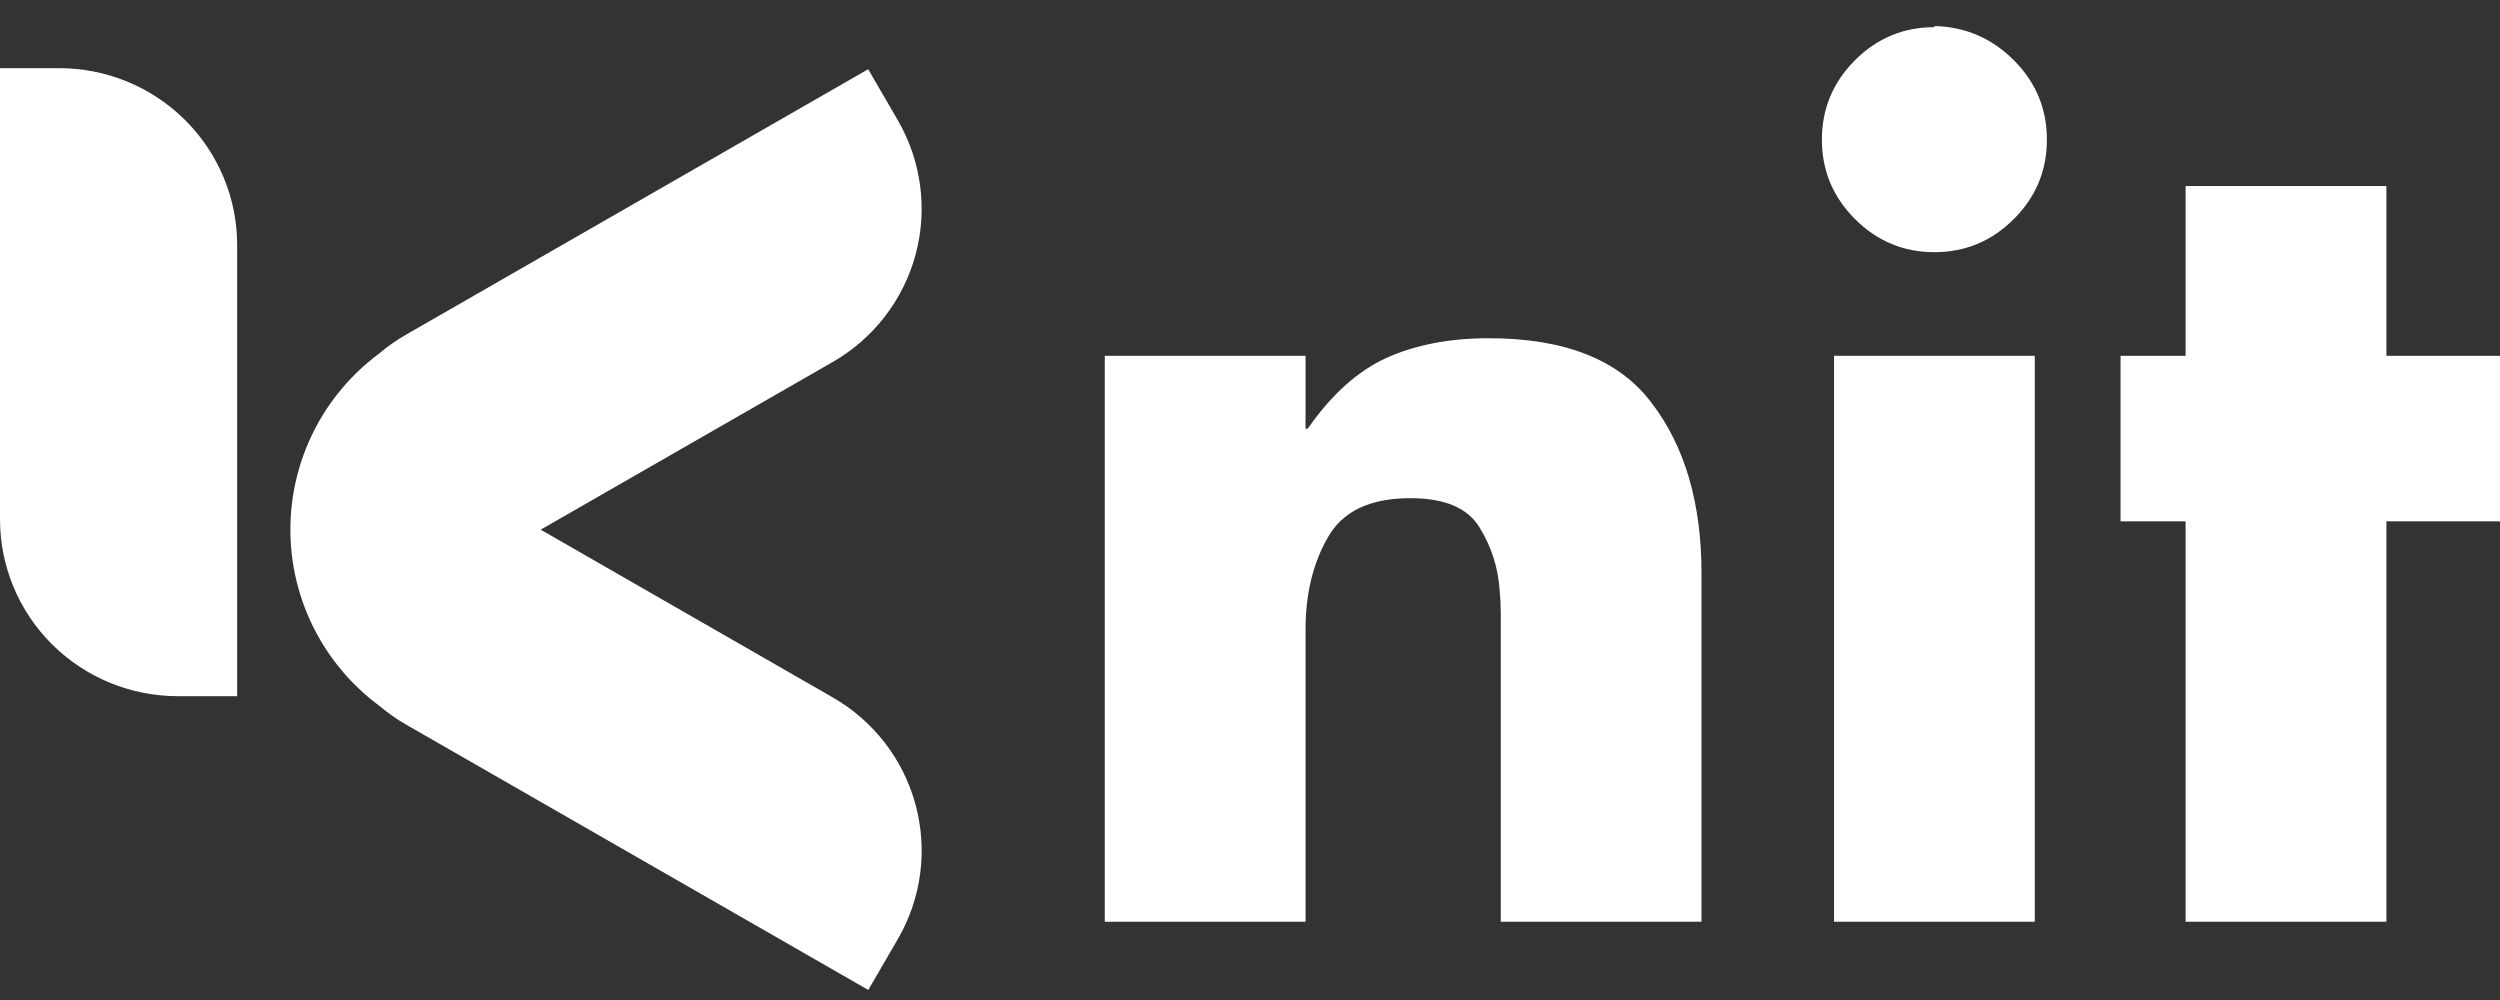 <svg width="45" height="18" viewBox="0 0 45 18" fill="none" xmlns="http://www.w3.org/2000/svg">
<rect x="0" y="0" width="45" height="18" fill="#333333" stroke="none"/>
<path d="M23.5 6.405V7.716H23.539C23.963 7.107 24.433 6.683 24.949 6.445C25.478 6.207 26.094 6.088 26.795 6.088C28.172 6.088 29.151 6.478 29.734 7.259C30.329 8.04 30.627 9.059 30.627 10.317V16.591H27.014V11.627C27.014 11.601 27.014 11.568 27.014 11.528C27.014 11.488 27.014 11.448 27.014 11.409C27.014 11.29 27.014 11.164 27.014 11.031C27.014 10.899 27.007 10.767 26.994 10.634C26.968 10.224 26.848 9.847 26.637 9.503C26.425 9.145 26.008 8.967 25.386 8.967C24.658 8.967 24.161 9.205 23.897 9.681C23.632 10.145 23.5 10.694 23.5 11.329V16.591H19.886V6.405H23.5Z" fill="white"/>
<path d="M36.626 6.405V16.591H33.013V6.405H36.626ZM34.819 0.469C35.375 0.482 35.852 0.687 36.249 1.084C36.646 1.481 36.844 1.958 36.844 2.514C36.844 3.07 36.646 3.546 36.249 3.943C35.852 4.34 35.375 4.539 34.819 4.539C34.263 4.539 33.787 4.34 33.39 3.943C32.993 3.546 32.794 3.07 32.794 2.514C32.794 1.958 32.993 1.481 33.39 1.084C33.787 0.687 34.263 0.489 34.819 0.489V0.469Z" fill="white"/>
<path d="M42.955 9.384V16.591H39.341V9.384H38.17V6.405H39.341V3.348H42.955V6.405H45V9.384H42.955Z" fill="white"/>
<path d="M4.269 12.531H3.201C2.352 12.531 1.538 12.196 0.938 11.599C0.337 11.002 0 10.192 0 9.347V1.227H1.067C1.916 1.227 2.73 1.563 3.331 2.16C3.931 2.757 4.269 3.567 4.269 4.411V12.531Z" fill="white"/>
<path d="M16.163 16.9L15.629 17.819L7.31 13.043C7.141 12.946 6.982 12.834 6.833 12.709C6.335 12.341 5.93 11.862 5.651 11.31C5.372 10.759 5.227 10.15 5.227 9.533C5.227 8.915 5.372 8.307 5.651 7.755C5.93 7.204 6.335 6.725 6.833 6.357C6.982 6.231 7.141 6.119 7.31 6.023L15.627 1.246L16.161 2.165C16.371 2.528 16.508 2.928 16.562 3.343C16.617 3.758 16.59 4.179 16.48 4.583C16.372 4.987 16.183 5.366 15.927 5.698C15.671 6.03 15.351 6.308 14.987 6.517L9.732 9.534L14.987 12.552C15.722 12.973 16.26 13.668 16.48 14.484C16.701 15.299 16.587 16.168 16.163 16.9Z" fill="white"/>
</svg>
